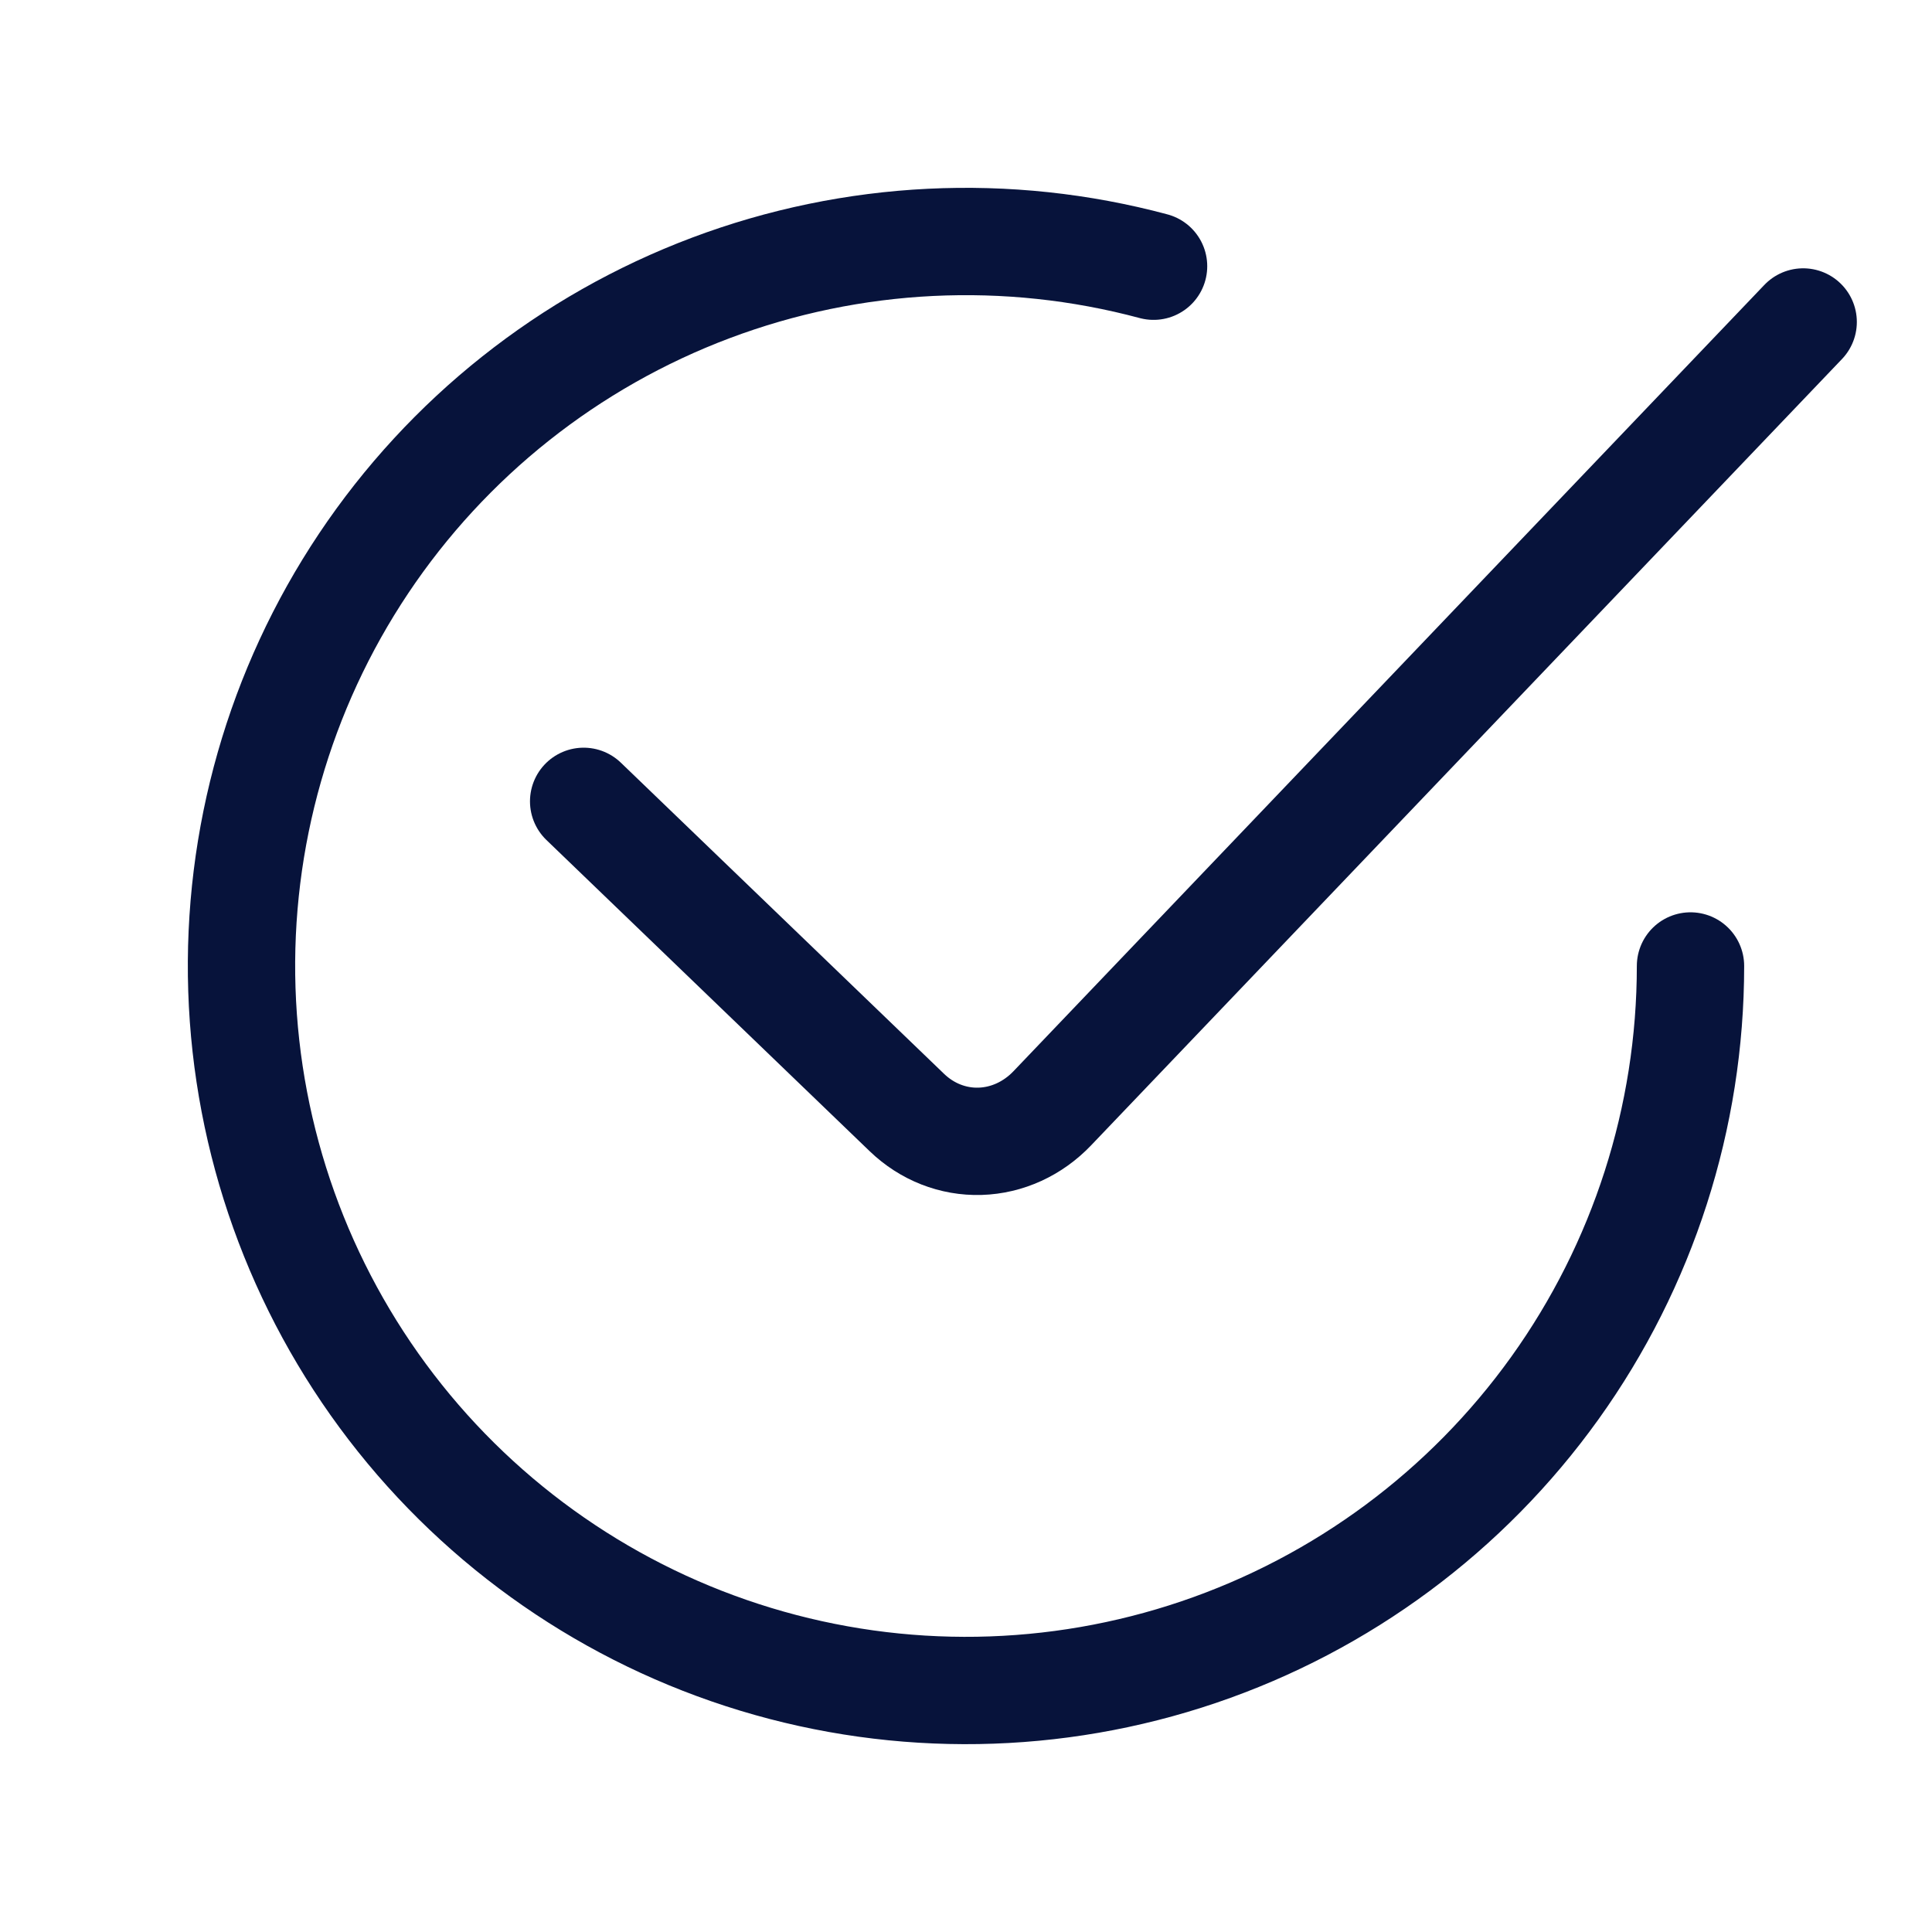 <svg width="72" height="72" viewBox="0 0 72 72" fill="none" xmlns="http://www.w3.org/2000/svg">
<path d="M21.751 29.864L33.798 41.462C34.545 42.181 35.518 42.563 36.523 42.533C37.529 42.503 38.491 42.063 39.218 41.3L67.199 11.999" stroke="#07133B" stroke-width="4" stroke-linecap="round"/>
<path d="M63 35.999C63 41.641 61.233 47.141 57.947 51.727C54.661 56.312 50.021 59.754 44.679 61.567C39.337 63.381 33.56 63.475 28.162 61.837C22.763 60.2 18.013 56.912 14.579 52.436C11.145 47.96 9.199 42.521 9.014 36.882C8.83 31.244 10.416 25.689 13.551 20.998C16.686 16.308 21.211 12.717 26.491 10.73C31.771 8.743 37.541 8.46 42.99 9.921" stroke="#07133B" stroke-width="4" stroke-linecap="round"/>
</svg>

